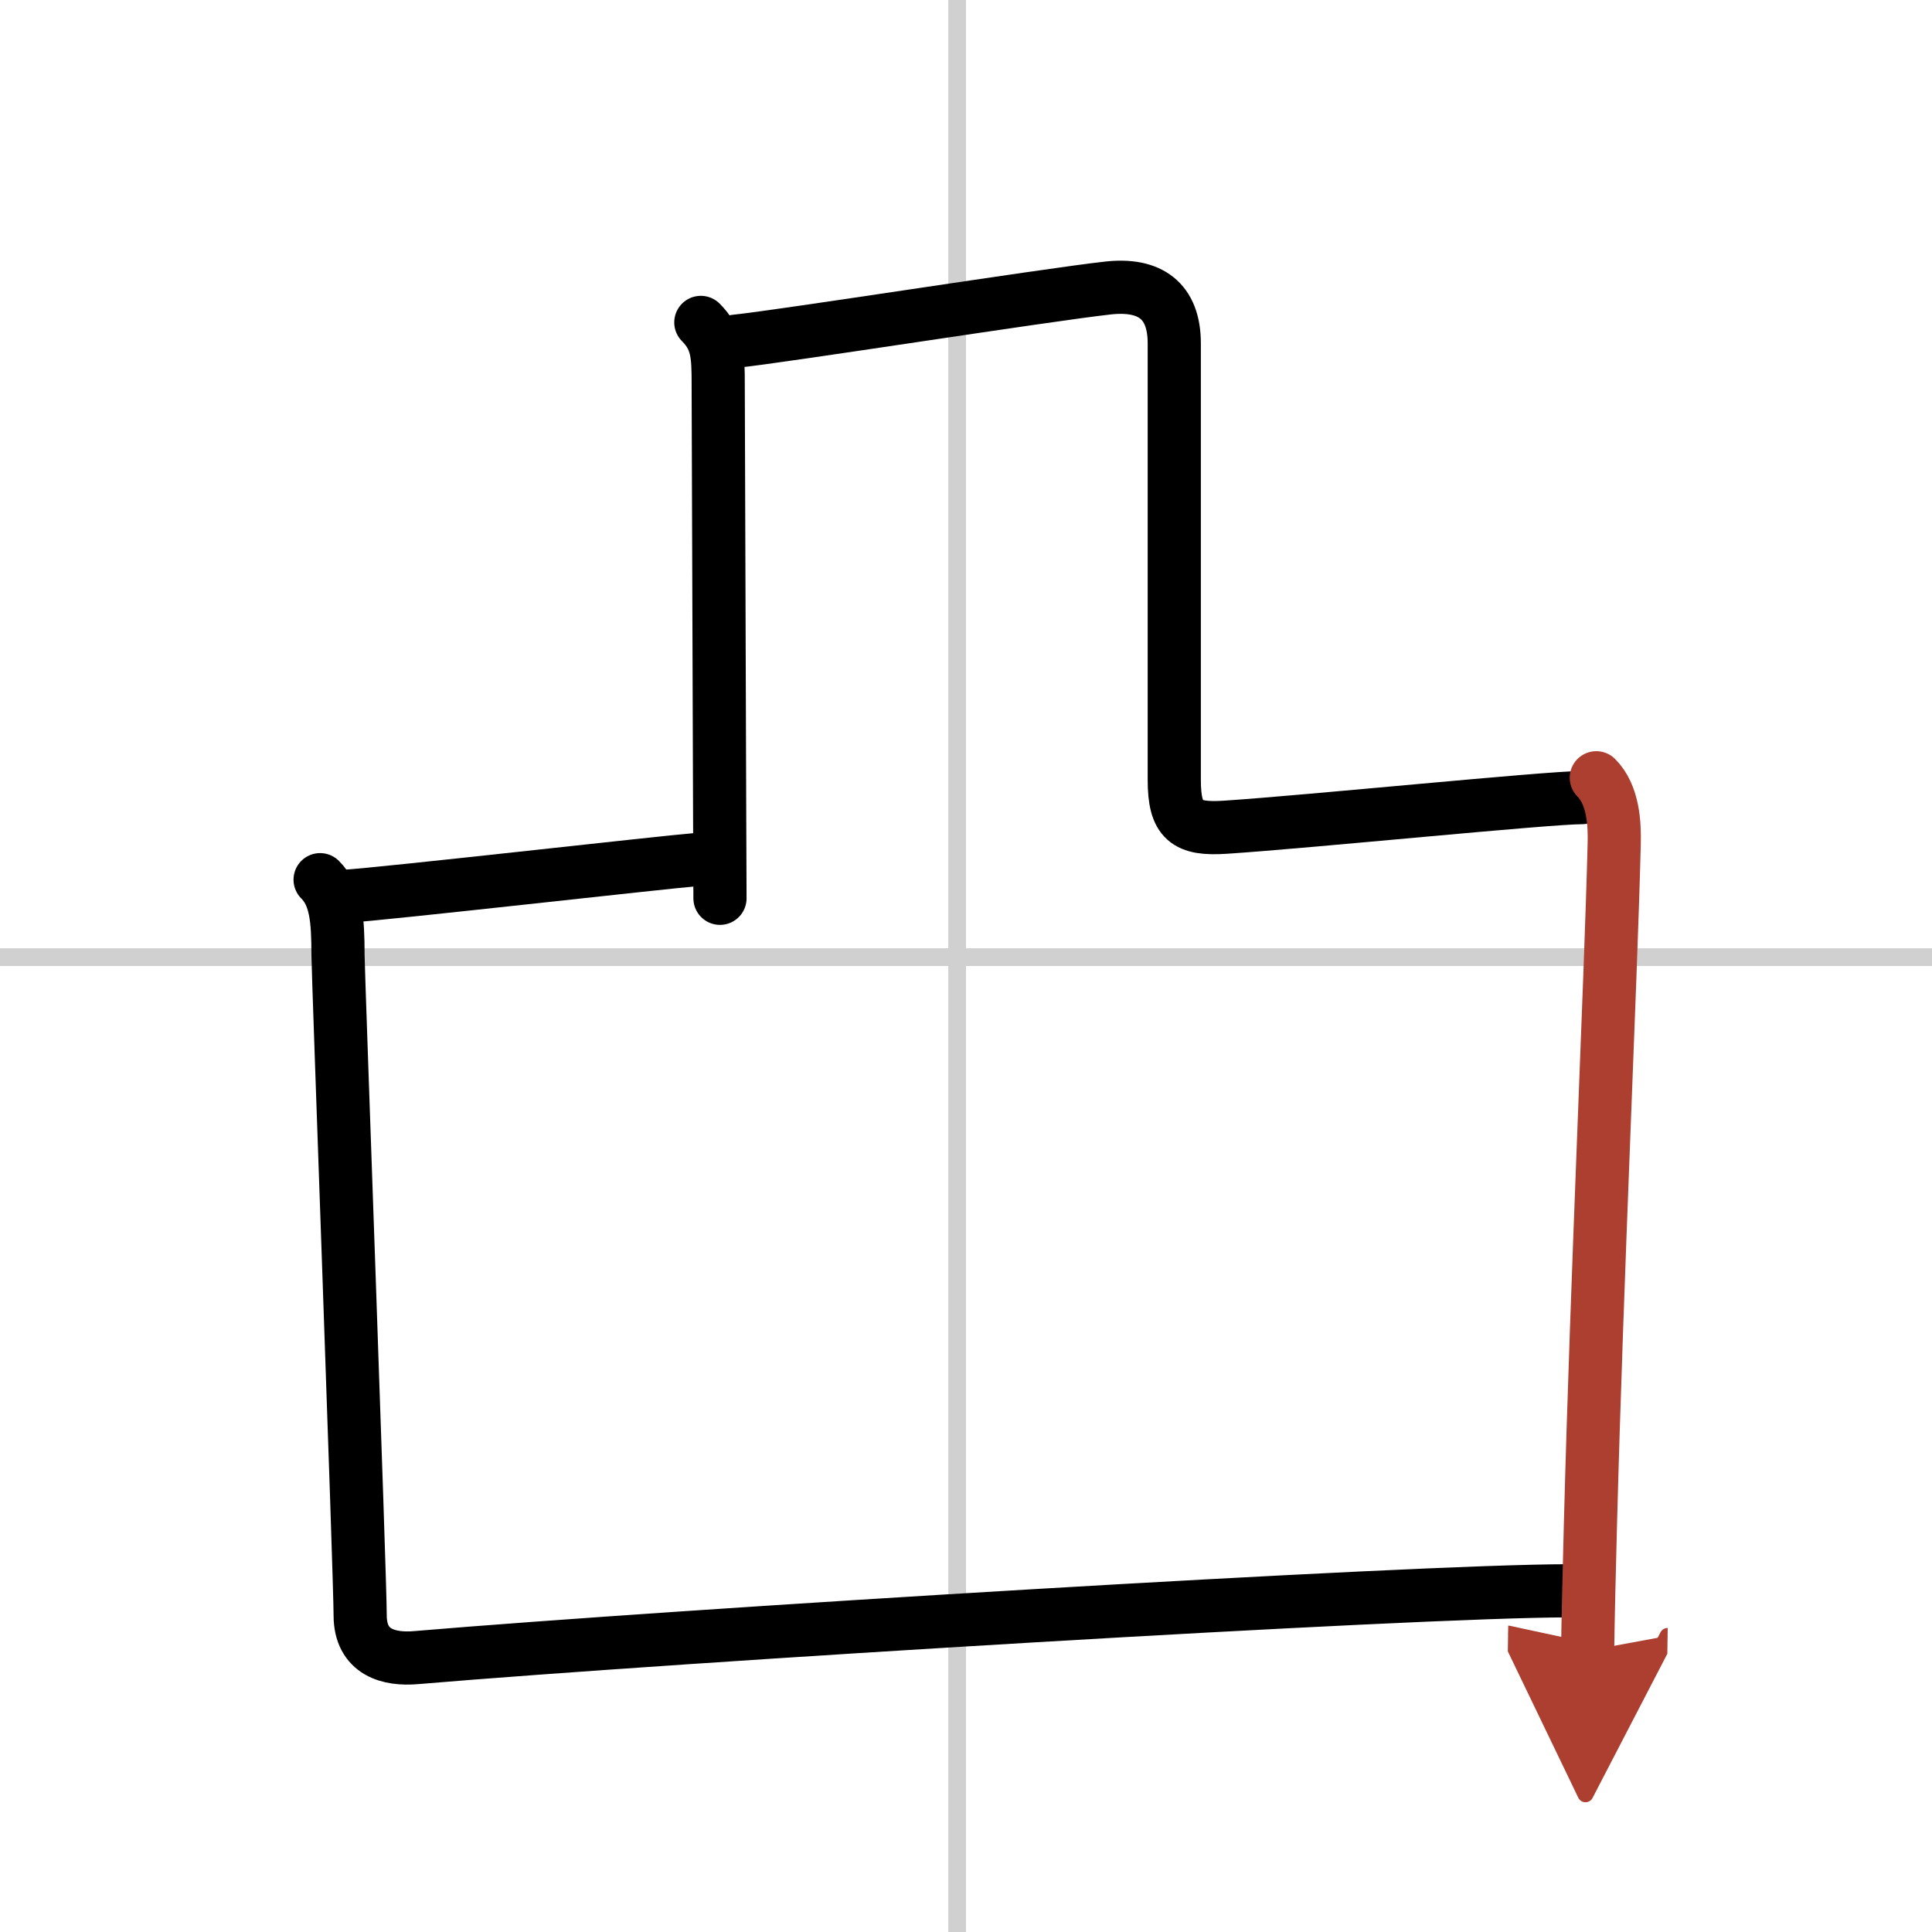 <svg width="400" height="400" viewBox="0 0 109 109" xmlns="http://www.w3.org/2000/svg"><defs><marker id="a" markerWidth="4" orient="auto" refX="1" refY="5" viewBox="0 0 10 10"><polyline points="0 0 10 5 0 10 1 5" fill="#ad3f31" stroke="#ad3f31"/></marker></defs><g fill="none" stroke="#000" stroke-linecap="round" stroke-linejoin="round" stroke-width="3"><rect width="100%" height="100%" fill="#fff" stroke="#fff"/><line x1="54" x2="54" y2="109" stroke="#d0d0d0" stroke-width="1"/><line x2="109" y1="54" y2="54" stroke="#d0d0d0" stroke-width="1"/><path d="m19.44 50.57c2.2-0.13 17.91-1.92 19.92-2.08"/><path d="m39.54 18.19c0.95 0.95 0.98 1.85 0.98 3.49 0 1.2 0.05 15.92 0.08 23.82 0.01 2.91 0.02 4.96 0.02 5.18"/><path d="m41.5 19.25c2.5-0.25 17.49-2.61 21-3 2.38-0.27 3.75 0.72 3.75 3.12v24.62c0 2.32 0.67 2.83 2.89 2.68 4.73-0.31 18.13-1.67 20.11-1.67"/><path d="m18.06 49.63c0.9 0.9 1.01 2.24 1.01 4.25 0 0.91 1.25 35.13 1.25 37.25s1.65 2.52 3.15 2.39c15.02-1.27 56.27-3.77 65.02-3.77"/><path d="m90.06 43.88c0.97 0.97 1.04 2.62 1.01 3.75-0.2 7.99-0.97 24.25-1.34 38.36-0.07 2.68-0.13 5.12-0.16 7.14" marker-end="url(#a)" stroke="#ad3f31"/></g></svg>
